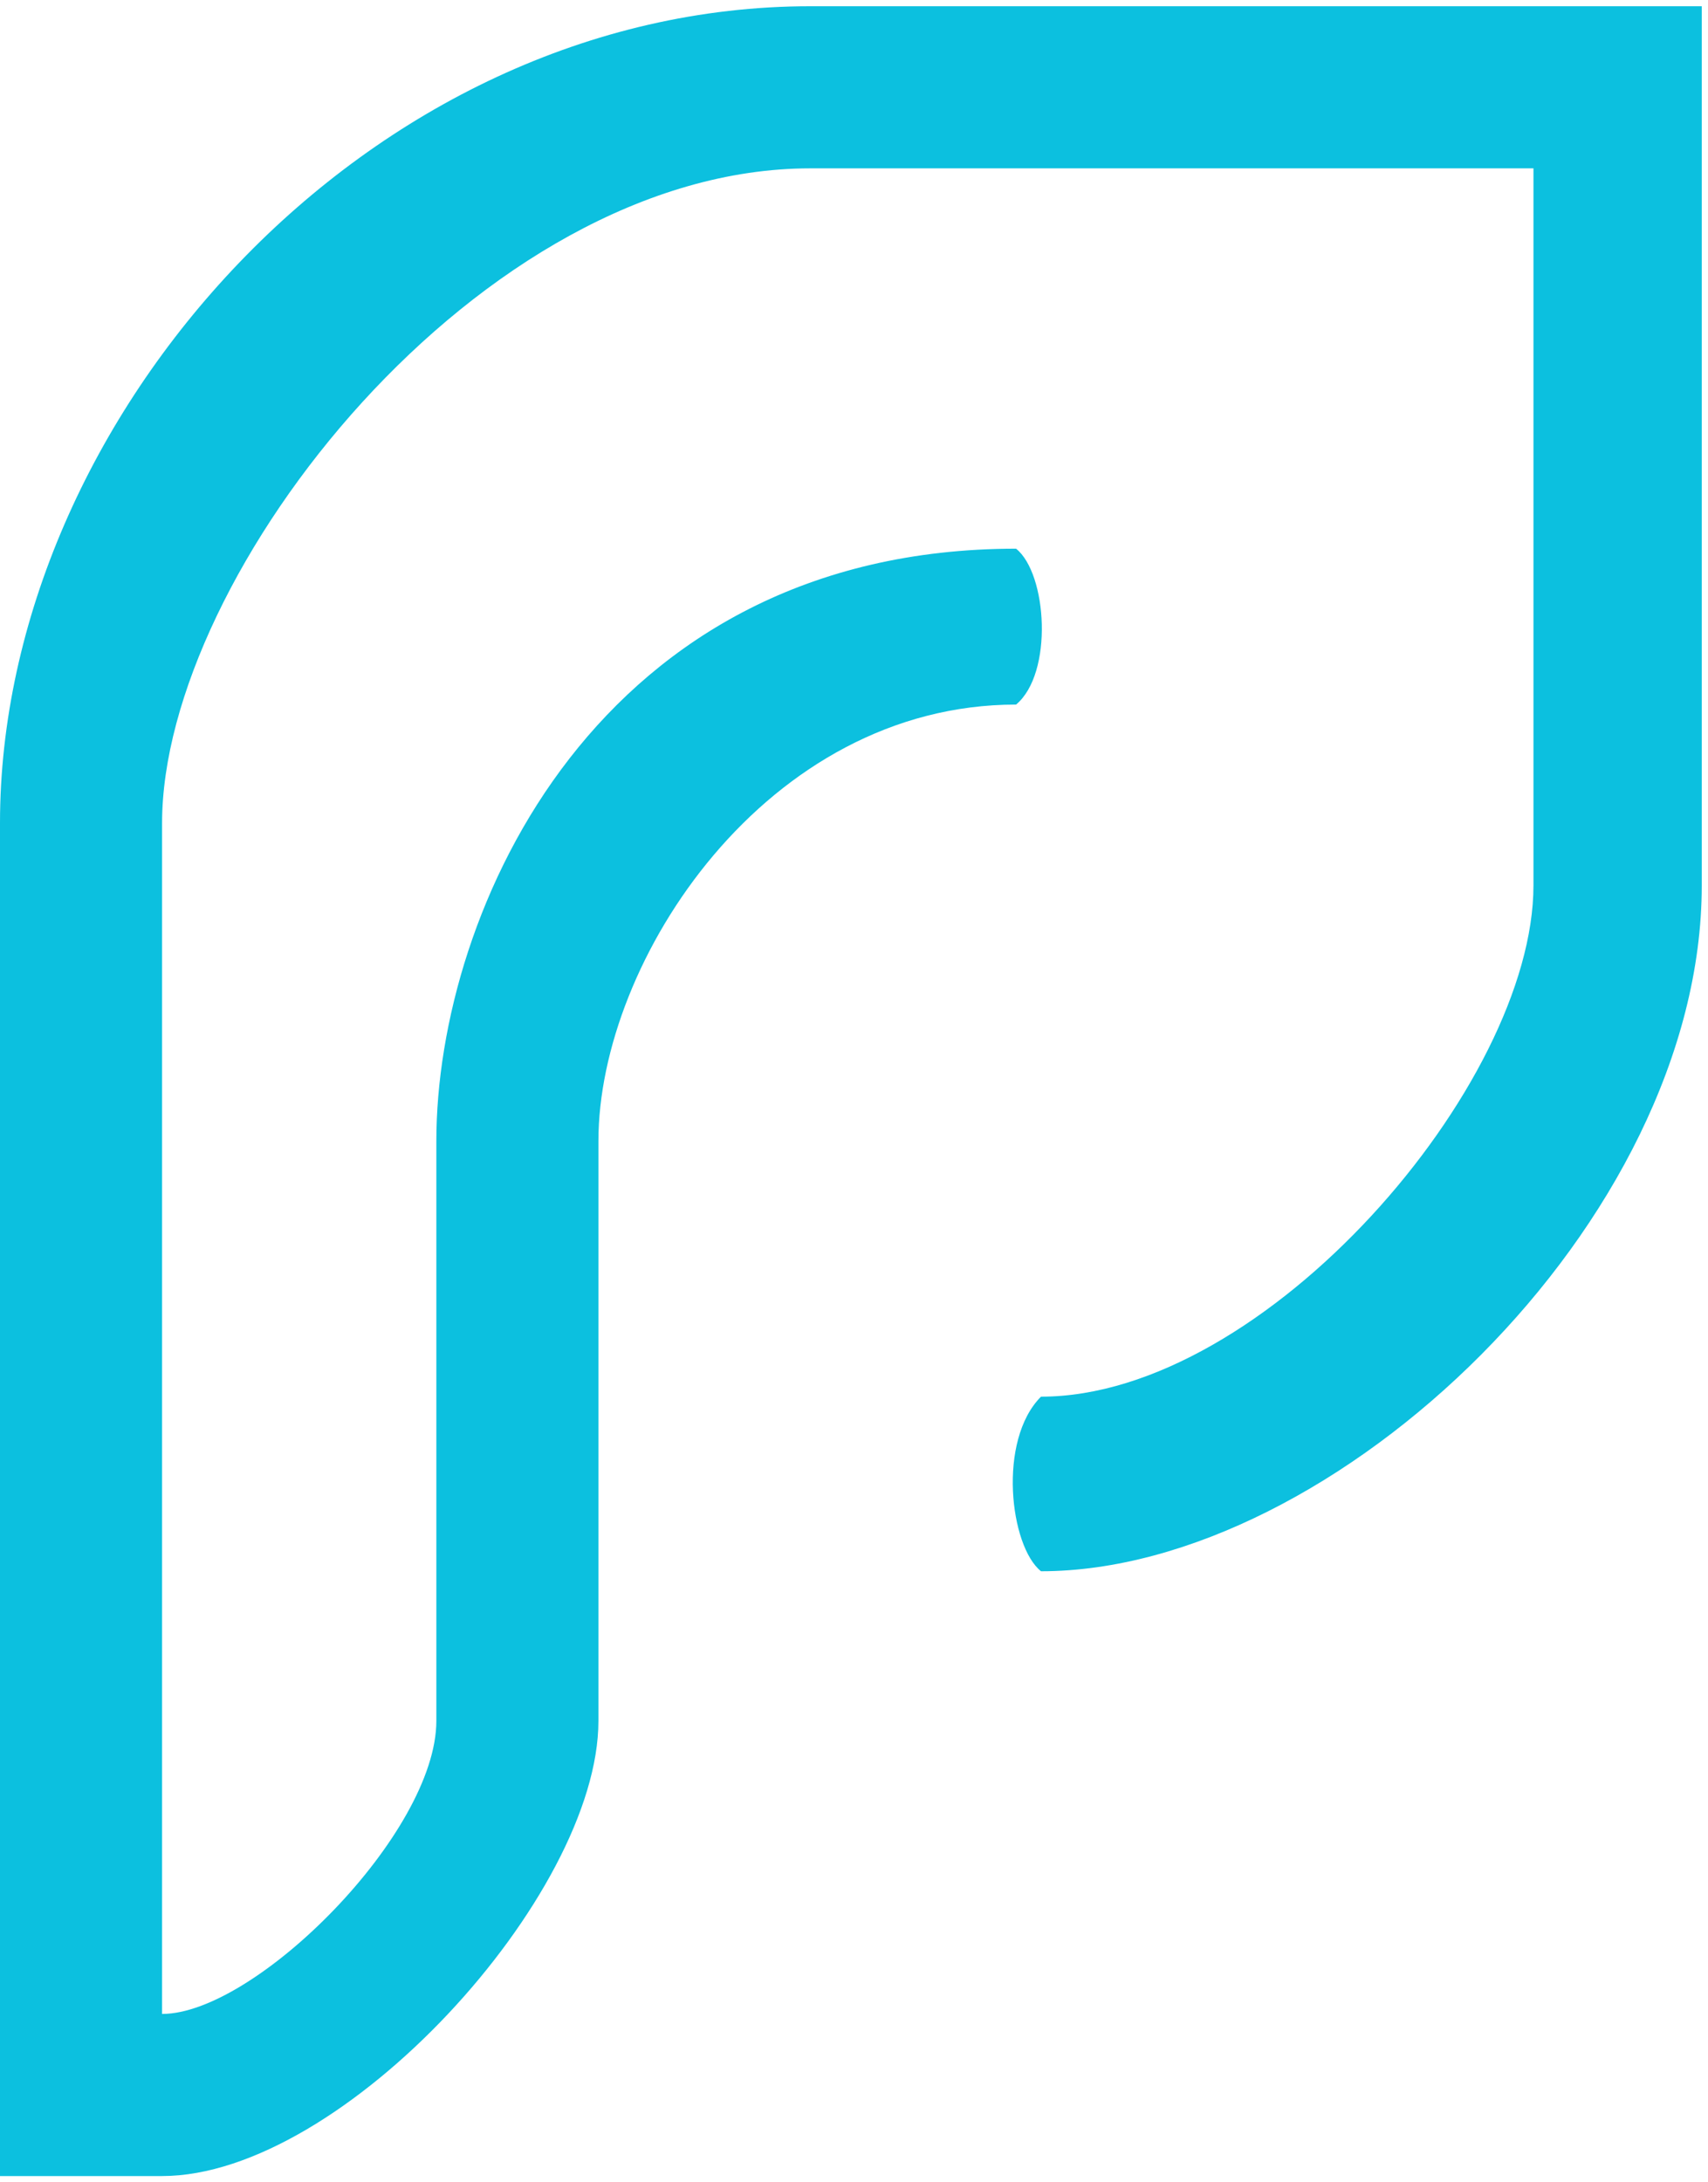 <svg width="137" height="175" viewBox="0 0 137 175" fill="none" xmlns="http://www.w3.org/2000/svg">
<path d="M83.5 112C80 115.5 81 124 83.5 126C107 126 136.5 98 136.5 71V0.5H65C29.5 0.5 0 33.5 0 66V174.5H13C27.5 174.5 48 152 48 138V91.5C48 77 61.5 56.5 81.5 56.5C84.5 54 84 46 81.5 44C48 44 35 73 35 91.5V138C35 147 20.5 161.5 13 161.5V66C13 46 38.5 13.5 65 13.5H123V71C123 87 101.5 112 83.5 112Z" fill="#0CC0DF"/>
</svg>
